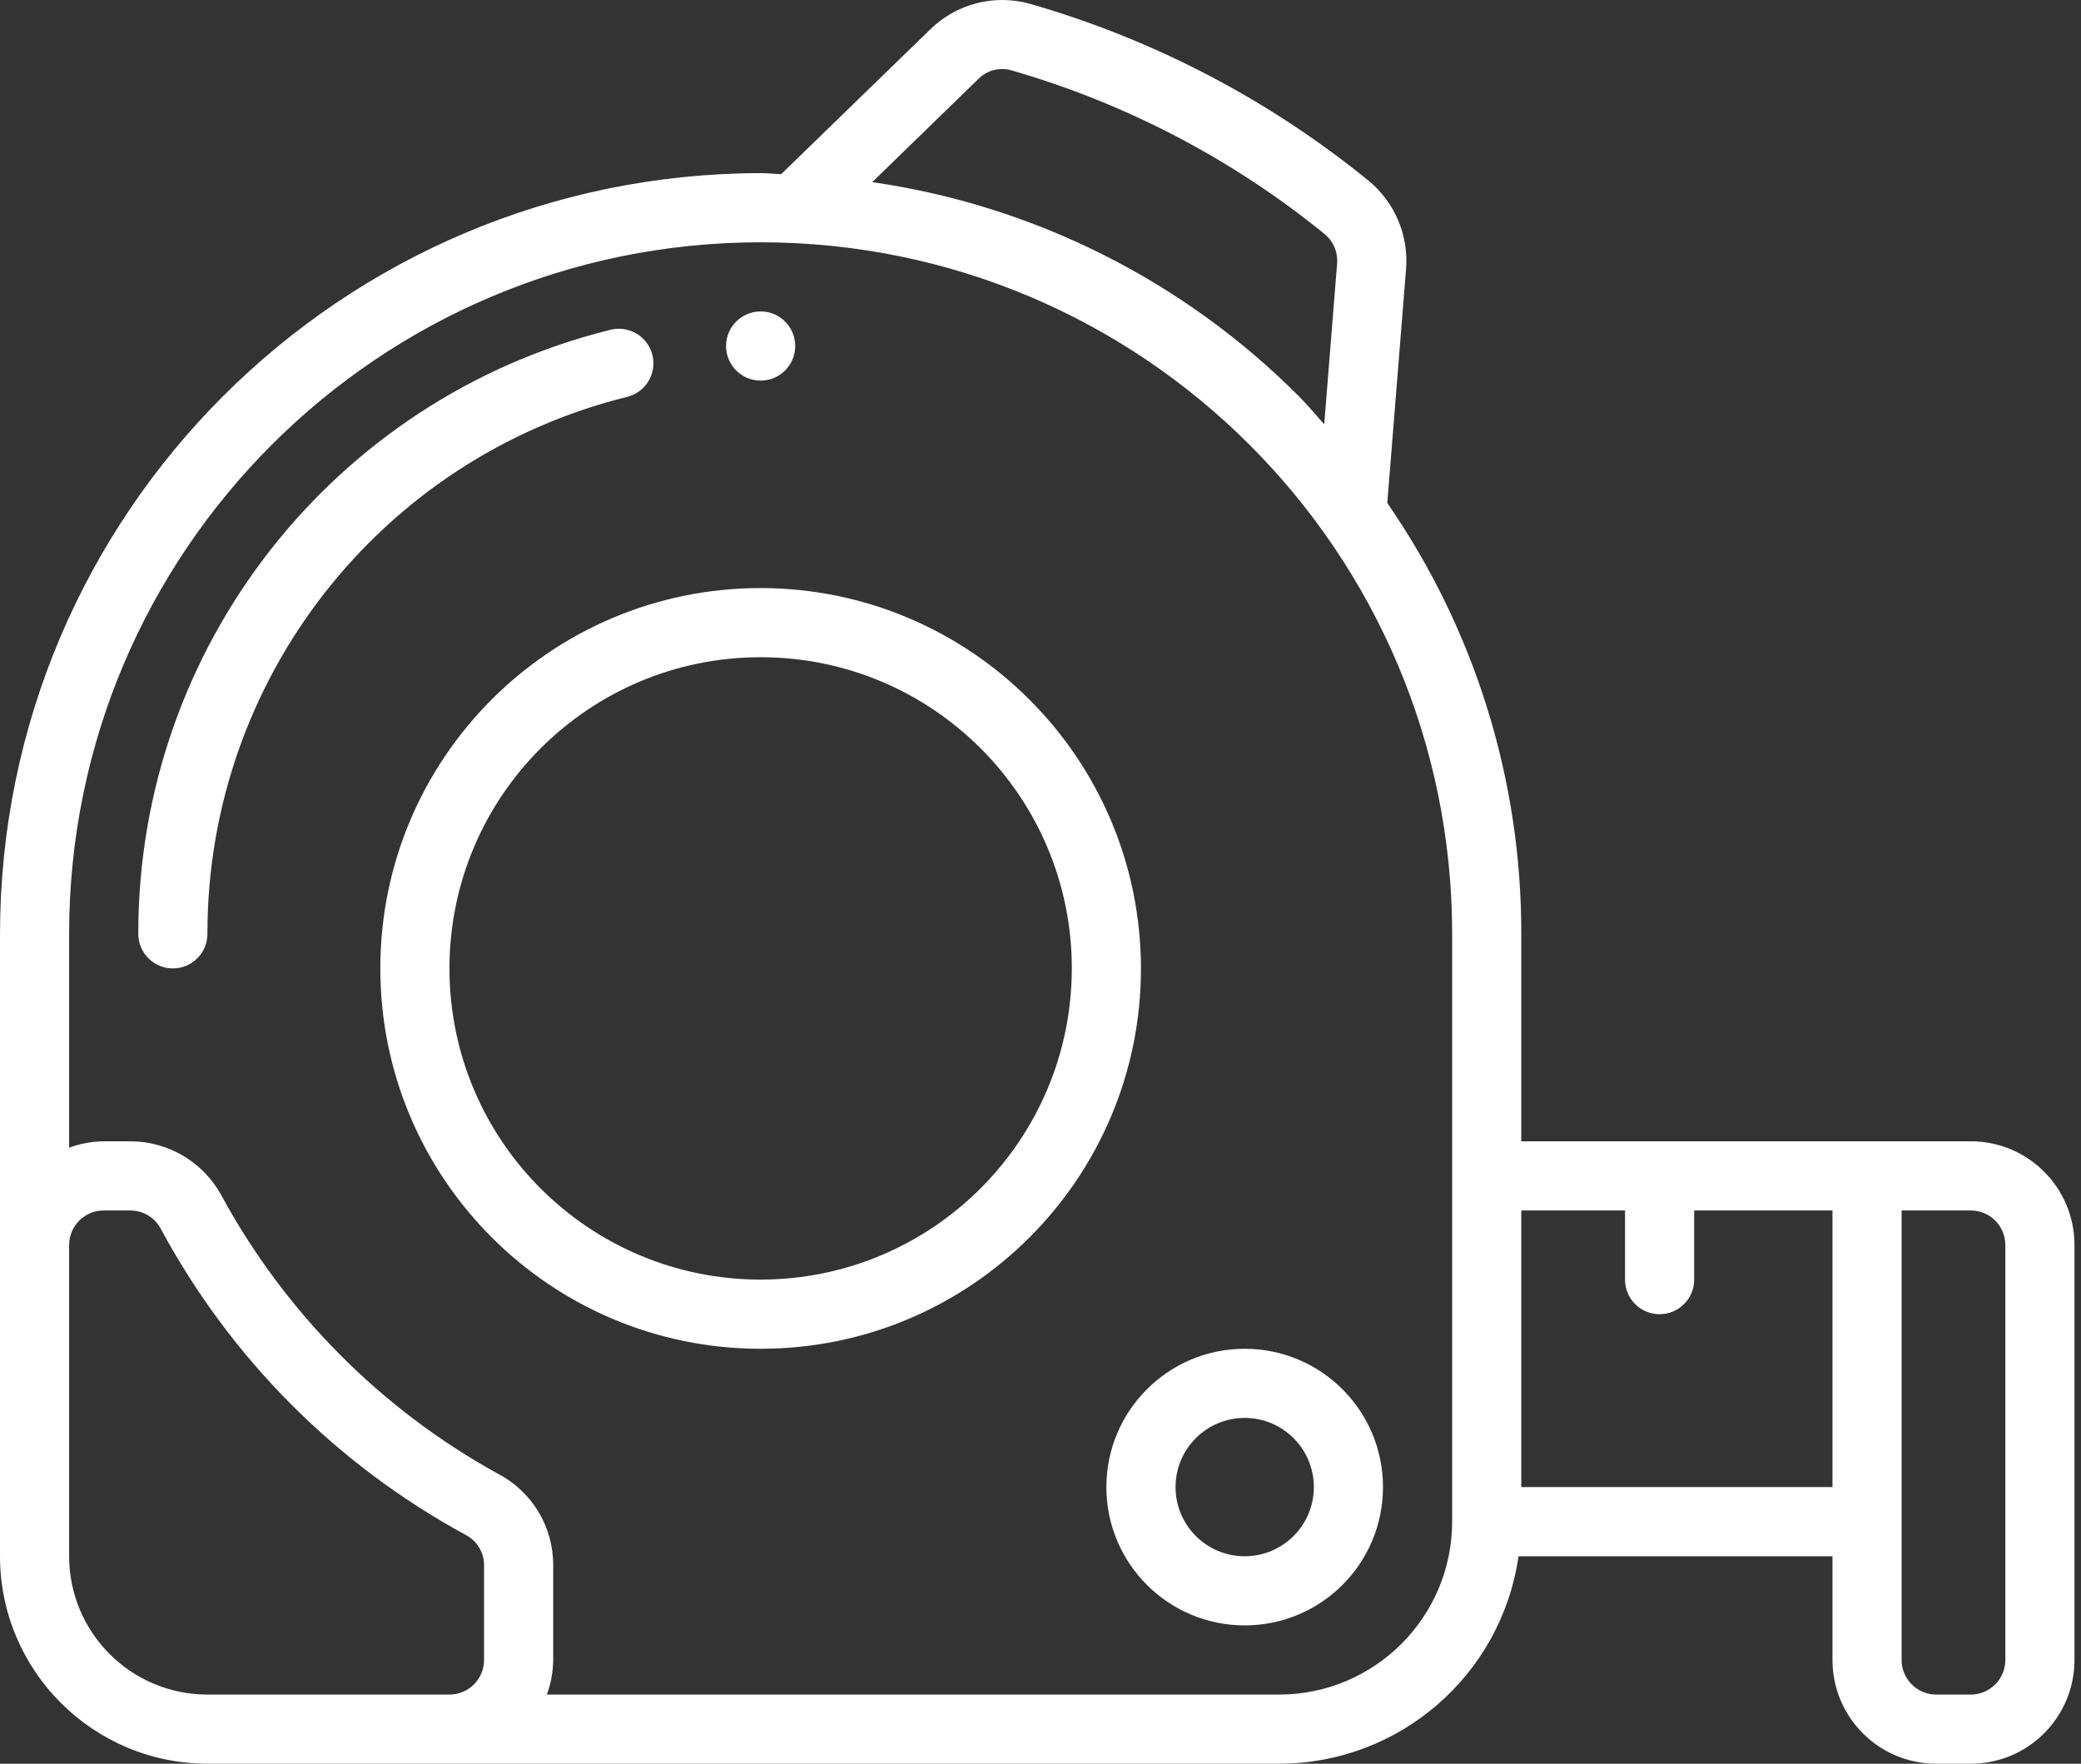 <?xml version="1.0" encoding="UTF-8"?>
<svg width="59px" height="50px" viewBox="0 0 59 50" version="1.1" xmlns="http://www.w3.org/2000/svg" xmlns:xlink="http://www.w3.org/1999/xlink">
    <rect x="0" y="0" width="59" height="50" fill="#333333" stroke="none"/>
    <title>icone-prise-de-cote</title>
    <g id="page-agences" stroke="none" stroke-width="1" fill="none" fill-rule="evenodd">
        <g id="page-trouver-un-artisan" transform="translate(-806, -2144)" fill="#FFFFFF">
            <g id="bloc-valeurs" transform="translate(0, 1909)">
                <g id="icone-prise-de-cote" transform="translate(806, 235)">
                    <path d="M17.76,11.256 C18.107,11.178 18.385,10.918 18.485,10.577 C18.586,10.236 18.494,9.867 18.245,9.614 C17.996,9.36 17.629,9.261 17.286,9.355 C9.425,11.311 3.911,18.374 3.921,26.474 C3.921,27.015 4.36,27.454 4.901,27.454 C5.443,27.454 5.881,27.015 5.881,26.474 C5.873,19.274 10.774,12.996 17.76,11.256" id="Fill-1"></path>
                    <path d="M56.855,47.059 C56.855,47.601 56.416,48.04 55.875,48.04 L54.894,48.04 C54.353,48.04 53.914,47.601 53.914,47.059 L53.914,34.316 L55.875,34.316 C56.416,34.316 56.855,34.755 56.855,35.296 L56.855,47.059 Z M43.131,42.158 L43.131,34.316 L46.072,34.316 L46.072,36.276 C46.072,36.818 46.511,37.257 47.052,37.257 C47.594,37.257 48.033,36.818 48.033,36.276 L48.033,34.316 L51.954,34.316 L51.954,42.158 L43.131,42.158 Z M41.171,43.138 C41.167,45.844 38.975,48.036 36.269,48.04 L15.504,48.04 C15.62,47.726 15.681,47.394 15.684,47.059 L15.684,44.374 C15.689,43.28 15.08,42.276 14.108,41.775 C10.796,39.947 8.078,37.208 6.274,33.884 C5.758,32.941 4.769,32.356 3.695,32.355 L2.941,32.355 C2.606,32.359 2.274,32.42 1.96,32.536 L1.96,26.474 C1.96,15.646 10.738,6.869 21.566,6.869 C32.393,6.869 41.171,15.646 41.171,26.474 L41.171,43.138 Z M11.763,48.04 L5.882,48.04 C3.716,48.04 1.96,46.284 1.96,44.119 L1.96,35.296 C1.96,34.755 2.399,34.316 2.941,34.316 L3.695,34.316 C4.053,34.316 4.382,34.512 4.554,34.826 C6.531,38.505 9.54,41.526 13.211,43.518 C13.527,43.686 13.724,44.016 13.724,44.374 L13.724,47.059 C13.724,47.601 13.285,48.04 12.743,48.04 L11.763,48.04 Z M27.741,2.236 C27.979,1.996 28.328,1.901 28.655,1.988 C31.91,2.924 34.942,4.508 37.569,6.646 C37.81,6.852 37.937,7.161 37.909,7.477 L37.544,12.027 C37.301,11.759 37.072,11.481 36.815,11.224 C33.548,7.95 29.307,5.823 24.729,5.163 L27.741,2.236 Z M55.875,32.355 L43.131,32.355 L43.131,26.474 C43.139,22.111 41.814,17.849 39.332,14.261 L39.864,7.629 C39.941,6.673 39.547,5.74 38.808,5.128 C35.975,2.821 32.703,1.113 29.191,0.105 C28.188,-0.172 27.113,0.107 26.371,0.836 L22.148,4.937 C21.958,4.932 21.762,4.908 21.566,4.908 C9.661,4.922 0.013,14.569 0,26.474 L0,44.119 C0.003,47.365 2.635,49.997 5.882,50 L36.269,50 C39.677,49.996 42.566,47.492 43.053,44.119 L51.954,44.119 L51.954,47.059 C51.954,48.683 53.27,50 54.894,50 L55.875,50 C57.499,50 58.815,48.683 58.815,47.059 L58.815,35.296 C58.815,33.672 57.499,32.355 55.875,32.355 L55.875,32.355 Z" id="Fill-3"></path>
                    <path d="M21.566,8.829 C22.107,8.829 22.546,9.268 22.546,9.81 C22.546,10.351 22.107,10.79 21.566,10.79 C21.024,10.79 20.585,10.351 20.585,9.81 C20.585,9.268 21.024,8.829 21.566,8.829" id="Fill-6"></path>
                    <path d="M37.25,42.158 C37.25,43.241 36.372,44.119 35.289,44.119 C34.206,44.119 33.329,43.241 33.329,42.158 C33.329,41.075 34.206,40.197 35.289,40.197 C36.372,40.197 37.25,41.075 37.25,42.158 M31.368,42.158 C31.368,44.324 33.124,46.079 35.289,46.079 C37.455,46.079 39.21,44.324 39.21,42.158 C39.21,39.993 37.455,38.237 35.289,38.237 C33.124,38.237 31.368,39.993 31.368,42.158" id="Fill-8"></path>
                    <path d="M21.566,36.276 C16.693,36.276 12.743,32.327 12.743,27.454 C12.743,22.582 16.693,18.632 21.566,18.632 C26.438,18.632 30.388,22.582 30.388,27.454 C30.383,32.324 26.436,36.271 21.566,36.276 M21.566,16.671 C15.61,16.671 10.783,21.499 10.783,27.454 C10.783,33.409 15.61,38.237 21.566,38.237 C27.521,38.237 32.348,33.409 32.348,27.454 C32.341,21.502 27.518,16.678 21.566,16.671" id="Fill-10"></path>
                </g>
            </g>
        </g>
    </g>
</svg>